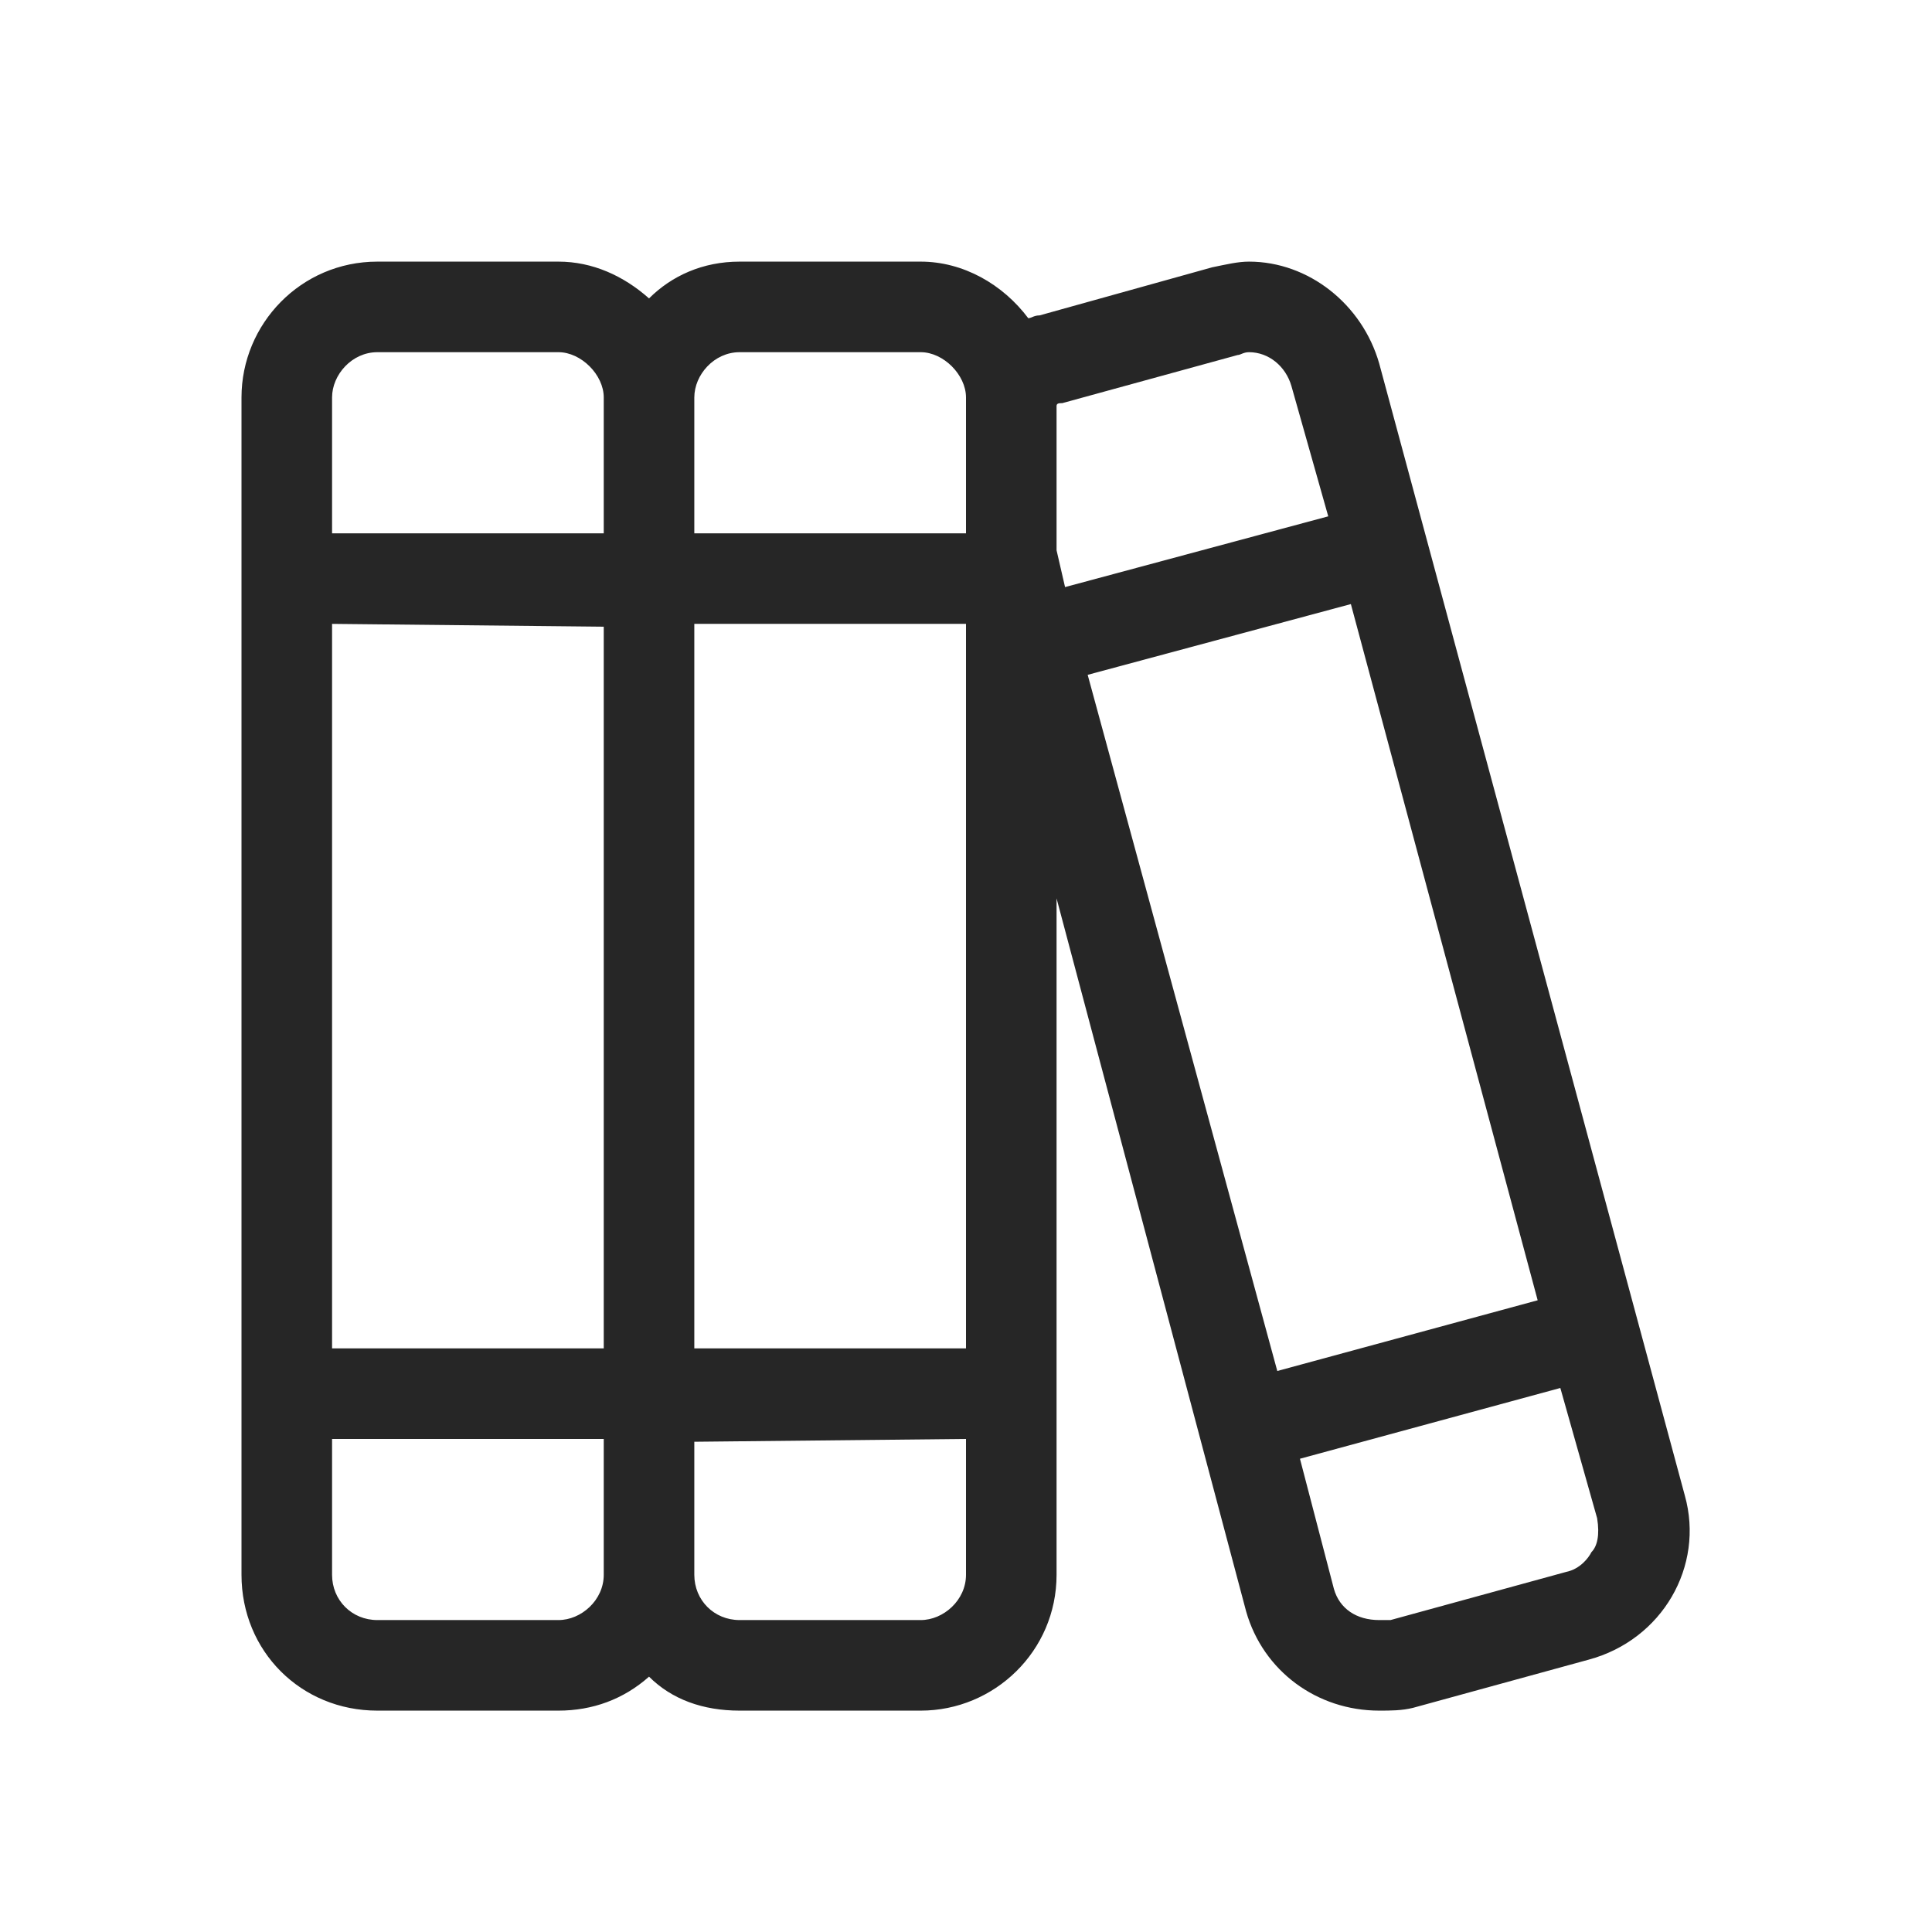 <svg width="48" height="48" viewBox="0 0 48 48" fill="none" xmlns="http://www.w3.org/2000/svg">
<path d="M41.859 37.156L34.266 9.031C33.844 7.555 32.508 6.5 31.031 6.5C30.75 6.5 30.469 6.57 30.117 6.641L25.828 7.836C25.688 7.836 25.617 7.906 25.547 7.906C24.914 7.062 23.93 6.5 22.875 6.5H18.375C17.461 6.5 16.688 6.852 16.125 7.414C15.492 6.852 14.719 6.5 13.875 6.5H9.375C7.477 6.5 6 8.047 6 9.875V39.125C6 41.023 7.477 42.5 9.375 42.5H13.875C14.719 42.5 15.492 42.219 16.125 41.656C16.688 42.219 17.461 42.5 18.375 42.5H22.875C24.703 42.5 26.25 41.023 26.25 39.125V22.32L30.961 40.039C31.383 41.516 32.719 42.5 34.266 42.5C34.547 42.5 34.828 42.5 35.109 42.43L39.469 41.234C41.297 40.742 42.352 38.914 41.859 37.156ZM8.25 9.875C8.25 9.312 8.742 8.75 9.375 8.75H13.875C14.438 8.75 15 9.312 15 9.875V13.25H8.25V9.875ZM8.25 15.5L15 15.57V33.5H8.25V15.5ZM13.875 40.25H9.375C8.742 40.25 8.25 39.758 8.25 39.125V35.75H15V39.125C15 39.758 14.438 40.25 13.875 40.25ZM24 39.125C24 39.758 23.438 40.25 22.875 40.25H18.375C17.742 40.25 17.25 39.758 17.25 39.125V35.82L24 35.75V39.125ZM24 33.5H17.25V15.5H24V33.5ZM24 13.25H17.25V9.875C17.25 9.312 17.742 8.75 18.375 8.75H22.875C23.438 8.75 24 9.312 24 9.875V13.25ZM26.25 13.672V10.086C26.25 10.016 26.32 10.016 26.391 10.016L30.75 8.82C30.82 8.82 30.891 8.75 31.031 8.75C31.523 8.75 31.945 9.102 32.086 9.594L33 12.828L26.461 14.586L26.25 13.672ZM31.734 34.062L27.023 16.766L33.562 15.008L38.203 32.305L31.734 34.062ZM39.539 38.562C39.469 38.703 39.258 38.984 38.906 39.055L34.547 40.25C34.406 40.25 34.336 40.25 34.266 40.25C33.703 40.25 33.281 39.969 33.141 39.477L32.297 36.242L38.766 34.484L39.68 37.719C39.75 38.141 39.68 38.422 39.539 38.562Z" fill="#262626"/>
</svg>
